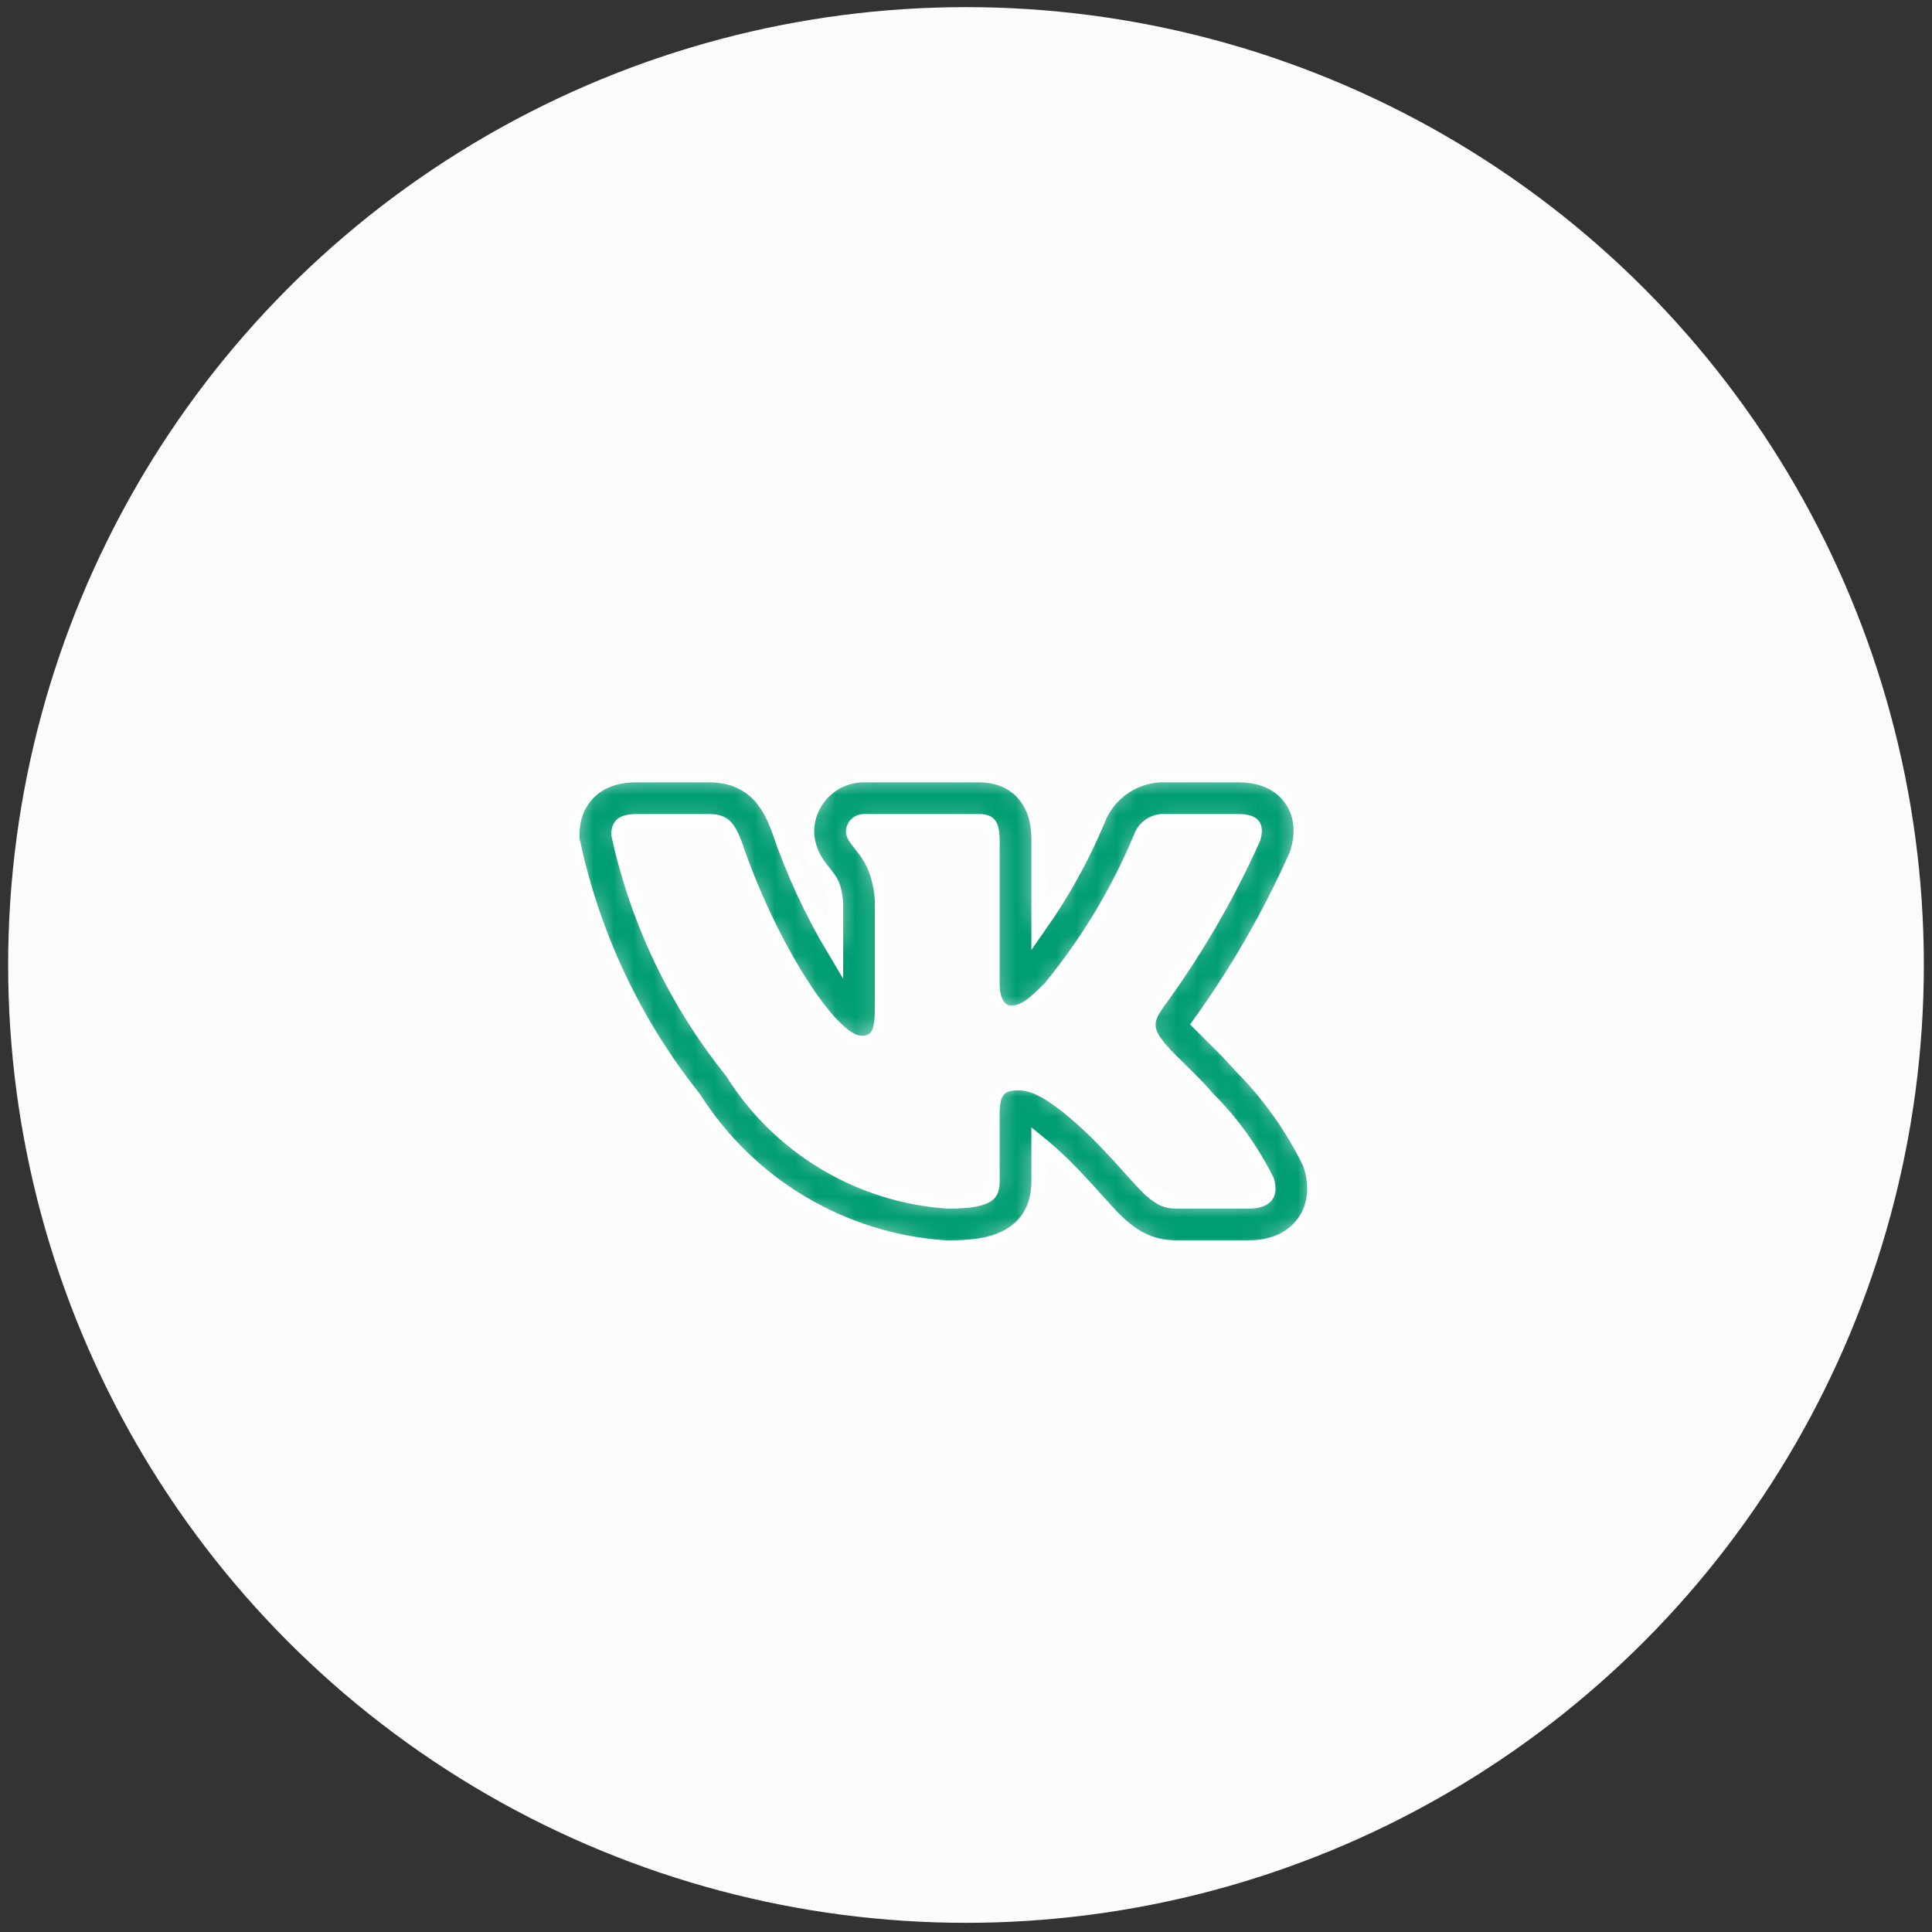 <?xml version="1.0" encoding="UTF-8"?> <svg xmlns="http://www.w3.org/2000/svg" width="96" height="96" viewBox="0 0 96 96" fill="none"><rect x="0" y="0" width="96" height="96" fill="#333333" stroke="none"/><circle cx="48" cy="47.949" r="47.595" fill="#FBFBFB"></circle><mask id="path-2-inside-1_3765_2539" fill="white"><path fill-rule="evenodd" clip-rule="evenodd" d="M65.059 57.652C64.197 55.917 63.062 54.333 61.697 52.959C61.241 52.443 60.763 51.946 60.264 51.47L60.204 51.412C60.019 51.232 59.836 51.05 59.656 50.865C61.522 48.271 63.119 45.492 64.422 42.574L64.474 42.456L64.511 42.333C64.683 41.758 64.88 40.666 64.183 39.678C63.461 38.658 62.307 38.474 61.532 38.474H57.975C57.23 38.44 56.493 38.643 55.87 39.053C55.248 39.463 54.77 40.06 54.507 40.758C53.742 42.581 52.783 44.317 51.648 45.937V41.768C51.648 41.229 51.597 40.327 51.019 39.567C50.329 38.655 49.33 38.474 48.636 38.474H42.99C42.253 38.457 41.538 38.724 40.993 39.22C40.448 39.716 40.114 40.403 40.061 41.138L40.056 41.209V41.28C40.056 42.048 40.36 42.615 40.604 42.971C40.713 43.131 40.829 43.277 40.903 43.368L40.919 43.389C40.998 43.487 41.05 43.552 41.103 43.625C41.242 43.812 41.44 44.103 41.497 44.854V47.186C40.364 45.288 39.434 43.275 38.725 41.182L38.712 41.147L38.699 41.114C38.506 40.609 38.197 39.874 37.578 39.313C36.856 38.657 36.001 38.474 35.224 38.474H31.614C30.827 38.474 29.878 38.658 29.171 39.404C28.476 40.139 28.396 41.019 28.396 41.484V41.697L28.441 41.902C29.44 46.543 31.5 50.889 34.459 54.601C35.812 56.734 37.648 58.518 39.82 59.809C41.991 61.1 44.436 61.861 46.956 62.03L47.021 62.034H47.088C48.237 62.034 49.436 61.935 50.337 61.334C51.551 60.524 51.648 59.281 51.648 58.66V56.858C51.96 57.112 52.346 57.451 52.819 57.907C53.393 58.48 53.849 58.977 54.24 59.411L54.449 59.642C54.753 59.981 55.052 60.315 55.324 60.589C55.666 60.932 56.089 61.311 56.618 61.591C57.193 61.894 57.796 62.031 58.435 62.031H62.047C62.809 62.031 63.9 61.851 64.668 60.961C65.504 59.992 65.44 58.803 65.177 57.949L65.13 57.796L65.059 57.652ZM56.002 57.819C55.511 57.271 55.006 56.736 54.487 56.214L54.482 56.209C52.333 54.138 51.331 53.779 50.622 53.779C50.243 53.779 49.827 53.82 49.556 54.159C49.434 54.321 49.354 54.51 49.323 54.71C49.285 54.942 49.268 55.178 49.273 55.413V58.66C49.273 59.064 49.206 59.233 49.019 59.357C48.771 59.523 48.24 59.658 47.102 59.658C44.94 59.511 42.843 58.852 40.984 57.737C39.126 56.622 37.559 55.081 36.411 53.242L36.399 53.221L36.383 53.203C33.626 49.772 31.705 45.747 30.771 41.446C30.778 41.24 30.822 41.115 30.895 41.039C30.969 40.96 31.151 40.849 31.614 40.849H35.224C35.624 40.849 35.833 40.938 35.984 41.073C36.152 41.228 36.3 41.489 36.478 41.955C37.364 44.561 38.562 46.999 39.697 48.79C40.264 49.686 40.821 50.432 41.324 50.959C41.576 51.222 41.822 51.44 42.057 51.596C42.284 51.744 42.542 51.863 42.808 51.863C42.947 51.863 43.11 51.847 43.267 51.779C43.436 51.704 43.576 51.575 43.663 51.412C43.826 51.114 43.872 50.675 43.872 50.101V44.76C43.788 43.465 43.397 42.735 43.017 42.217C42.94 42.114 42.861 42.012 42.779 41.912L42.759 41.886C42.691 41.804 42.627 41.72 42.566 41.633C42.488 41.536 42.441 41.418 42.431 41.294C42.444 41.169 42.504 41.052 42.599 40.969C42.694 40.886 42.818 40.843 42.944 40.848H48.636C48.962 40.848 49.072 40.927 49.127 41.001C49.206 41.104 49.273 41.318 49.273 41.768V48.937C49.273 49.789 49.665 50.365 50.235 50.365C50.891 50.365 51.364 49.968 52.191 49.141L52.205 49.126L52.218 49.111C54.072 46.851 55.587 44.332 56.714 41.635L56.721 41.616C56.806 41.377 56.966 41.173 57.177 41.035C57.389 40.896 57.64 40.83 57.892 40.848H61.534C62.028 40.848 62.19 40.974 62.243 41.049C62.299 41.128 62.338 41.297 62.243 41.63C60.943 44.538 59.335 47.298 57.447 49.863L57.435 49.882C57.253 50.163 57.052 50.473 57.023 50.828C56.992 51.211 57.156 51.557 57.446 51.931C57.657 52.242 58.092 52.667 58.534 53.1L58.575 53.141C59.037 53.594 59.539 54.084 59.941 54.559L59.952 54.571L59.963 54.583C61.163 55.779 62.16 57.162 62.916 58.678C63.037 59.089 62.964 59.301 62.869 59.411C62.76 59.538 62.514 59.656 62.049 59.656H58.435C58.189 59.662 57.946 59.605 57.728 59.49C57.461 59.335 57.218 59.14 57.009 58.914C56.782 58.687 56.537 58.413 56.236 58.079L56.004 57.819H56.002Z"></path></mask><path fill-rule="evenodd" clip-rule="evenodd" d="M65.059 57.652C64.197 55.917 63.062 54.333 61.697 52.959C61.241 52.443 60.763 51.946 60.264 51.47L60.204 51.412C60.019 51.232 59.836 51.05 59.656 50.865C61.522 48.271 63.119 45.492 64.422 42.574L64.474 42.456L64.511 42.333C64.683 41.758 64.88 40.666 64.183 39.678C63.461 38.658 62.307 38.474 61.532 38.474H57.975C57.23 38.44 56.493 38.643 55.87 39.053C55.248 39.463 54.77 40.06 54.507 40.758C53.742 42.581 52.783 44.317 51.648 45.937V41.768C51.648 41.229 51.597 40.327 51.019 39.567C50.329 38.655 49.33 38.474 48.636 38.474H42.99C42.253 38.457 41.538 38.724 40.993 39.22C40.448 39.716 40.114 40.403 40.061 41.138L40.056 41.209V41.28C40.056 42.048 40.36 42.615 40.604 42.971C40.713 43.131 40.829 43.277 40.903 43.368L40.919 43.389C40.998 43.487 41.05 43.552 41.103 43.625C41.242 43.812 41.44 44.103 41.497 44.854V47.186C40.364 45.288 39.434 43.275 38.725 41.182L38.712 41.147L38.699 41.114C38.506 40.609 38.197 39.874 37.578 39.313C36.856 38.657 36.001 38.474 35.224 38.474H31.614C30.827 38.474 29.878 38.658 29.171 39.404C28.476 40.139 28.396 41.019 28.396 41.484V41.697L28.441 41.902C29.44 46.543 31.5 50.889 34.459 54.601C35.812 56.734 37.648 58.518 39.82 59.809C41.991 61.1 44.436 61.861 46.956 62.03L47.021 62.034H47.088C48.237 62.034 49.436 61.935 50.337 61.334C51.551 60.524 51.648 59.281 51.648 58.66V56.858C51.96 57.112 52.346 57.451 52.819 57.907C53.393 58.48 53.849 58.977 54.24 59.411L54.449 59.642C54.753 59.981 55.052 60.315 55.324 60.589C55.666 60.932 56.089 61.311 56.618 61.591C57.193 61.894 57.796 62.031 58.435 62.031H62.047C62.809 62.031 63.9 61.851 64.668 60.961C65.504 59.992 65.44 58.803 65.177 57.949L65.13 57.796L65.059 57.652ZM56.002 57.819C55.511 57.271 55.006 56.736 54.487 56.214L54.482 56.209C52.333 54.138 51.331 53.779 50.622 53.779C50.243 53.779 49.827 53.82 49.556 54.159C49.434 54.321 49.354 54.51 49.323 54.71C49.285 54.942 49.268 55.178 49.273 55.413V58.66C49.273 59.064 49.206 59.233 49.019 59.357C48.771 59.523 48.24 59.658 47.102 59.658C44.94 59.511 42.843 58.852 40.984 57.737C39.126 56.622 37.559 55.081 36.411 53.242L36.399 53.221L36.383 53.203C33.626 49.772 31.705 45.747 30.771 41.446C30.778 41.24 30.822 41.115 30.895 41.039C30.969 40.96 31.151 40.849 31.614 40.849H35.224C35.624 40.849 35.833 40.938 35.984 41.073C36.152 41.228 36.3 41.489 36.478 41.955C37.364 44.561 38.562 46.999 39.697 48.79C40.264 49.686 40.821 50.432 41.324 50.959C41.576 51.222 41.822 51.44 42.057 51.596C42.284 51.744 42.542 51.863 42.808 51.863C42.947 51.863 43.11 51.847 43.267 51.779C43.436 51.704 43.576 51.575 43.663 51.412C43.826 51.114 43.872 50.675 43.872 50.101V44.76C43.788 43.465 43.397 42.735 43.017 42.217C42.94 42.114 42.861 42.012 42.779 41.912L42.759 41.886C42.691 41.804 42.627 41.72 42.566 41.633C42.488 41.536 42.441 41.418 42.431 41.294C42.444 41.169 42.504 41.052 42.599 40.969C42.694 40.886 42.818 40.843 42.944 40.848H48.636C48.962 40.848 49.072 40.927 49.127 41.001C49.206 41.104 49.273 41.318 49.273 41.768V48.937C49.273 49.789 49.665 50.365 50.235 50.365C50.891 50.365 51.364 49.968 52.191 49.141L52.205 49.126L52.218 49.111C54.072 46.851 55.587 44.332 56.714 41.635L56.721 41.616C56.806 41.377 56.966 41.173 57.177 41.035C57.389 40.896 57.64 40.83 57.892 40.848H61.534C62.028 40.848 62.19 40.974 62.243 41.049C62.299 41.128 62.338 41.297 62.243 41.63C60.943 44.538 59.335 47.298 57.447 49.863L57.435 49.882C57.253 50.163 57.052 50.473 57.023 50.828C56.992 51.211 57.156 51.557 57.446 51.931C57.657 52.242 58.092 52.667 58.534 53.1L58.575 53.141C59.037 53.594 59.539 54.084 59.941 54.559L59.952 54.571L59.963 54.583C61.163 55.779 62.16 57.162 62.916 58.678C63.037 59.089 62.964 59.301 62.869 59.411C62.76 59.538 62.514 59.656 62.049 59.656H58.435C58.189 59.662 57.946 59.605 57.728 59.49C57.461 59.335 57.218 59.14 57.009 58.914C56.782 58.687 56.537 58.413 56.236 58.079L56.004 57.819H56.002Z" fill="#009D72" stroke="white" stroke-width="0.8" mask="url(#path-2-inside-1_3765_2539)"></path></svg> 